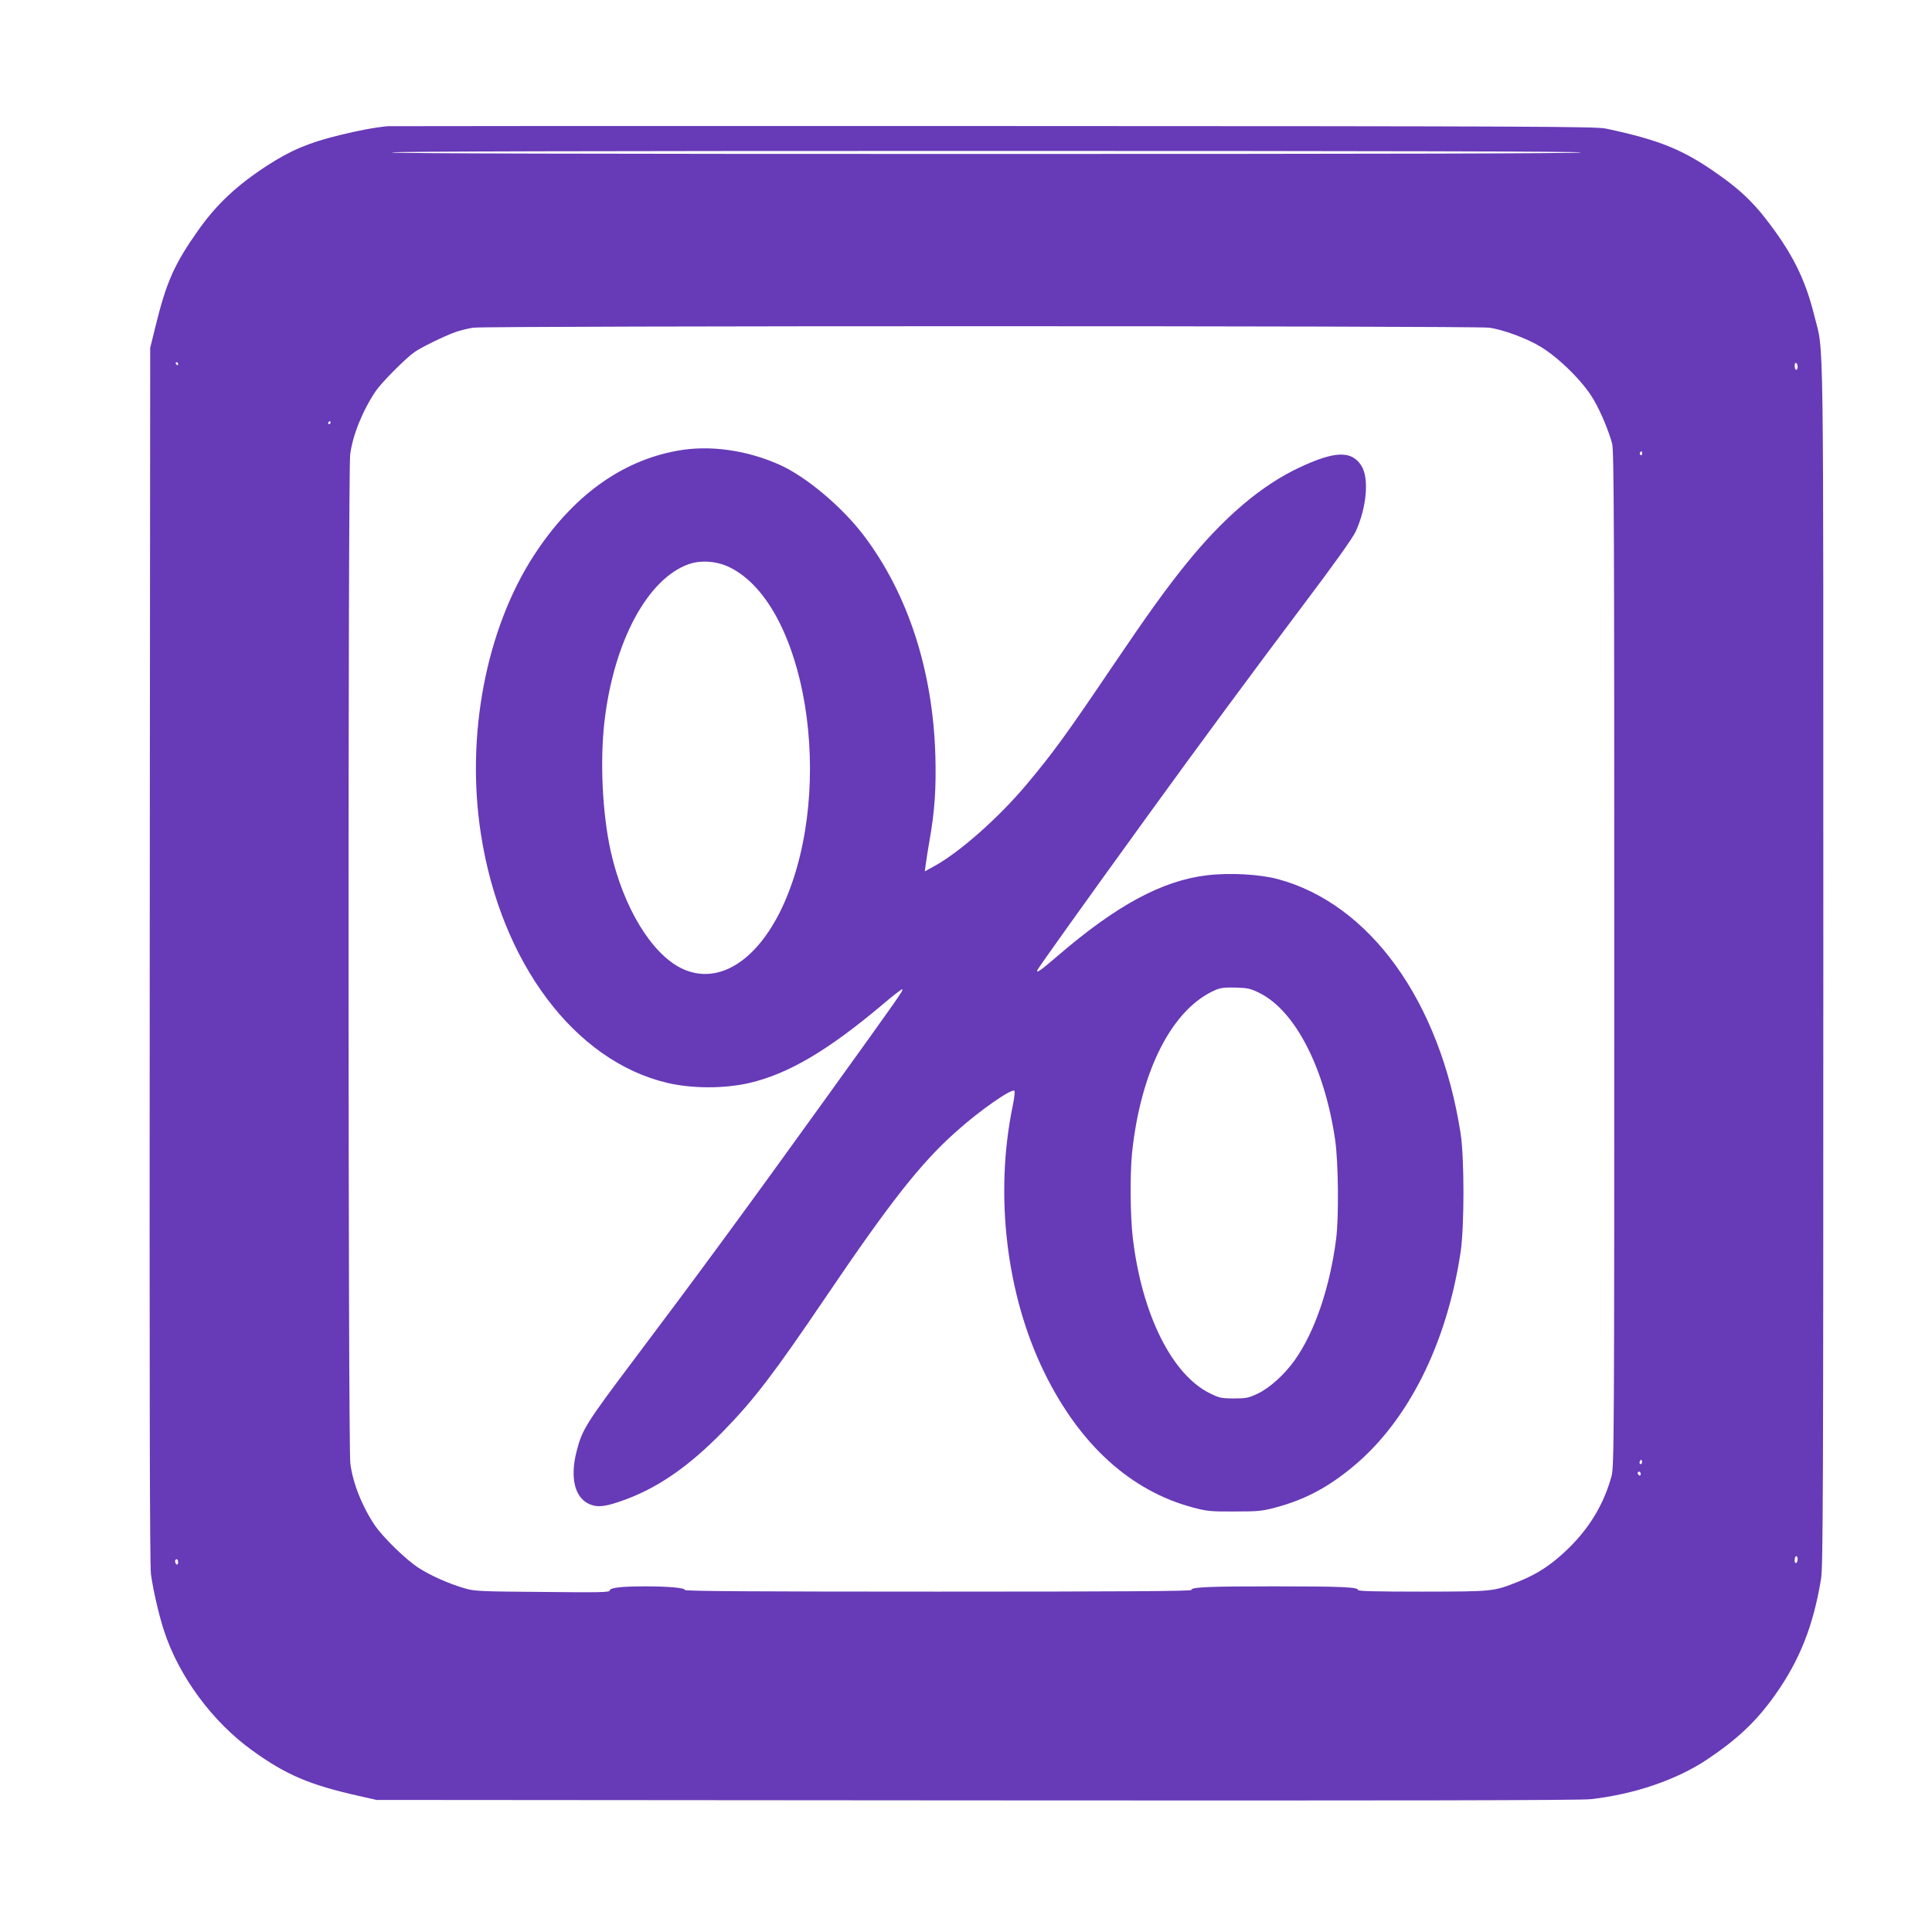 <?xml version="1.0" standalone="no"?>
<!DOCTYPE svg PUBLIC "-//W3C//DTD SVG 20010904//EN"
 "http://www.w3.org/TR/2001/REC-SVG-20010904/DTD/svg10.dtd">
<svg version="1.0" xmlns="http://www.w3.org/2000/svg"
 width="1280pt" height="1280pt" viewBox="0 0 1280 1280"
 preserveAspectRatio="xMidYMid meet">
<g transform="translate(0,1280) scale(0.1,-0.1)"
fill="#673ab7" stroke="none">
<path d="M2570 11964 c-93 -9 -197 -29 -323 -60 -203 -50 -319 -99 -477 -201
-201 -131 -334 -255 -457 -429 -157 -222 -210 -341 -281 -629 l-37 -150 -3
-4020 c-2 -2867 0 -4044 8 -4104 14 -103 52 -269 87 -376 98 -301 320 -602
584 -792 224 -162 380 -228 704 -301 l120 -27 3975 -3 c2798 -2 4003 0 4070 8
289 33 568 128 770 263 202 135 328 254 453 431 161 228 251 456 302 766 13
84 15 541 15 4080 0 4367 5 4026 -59 4286 -61 248 -149 422 -326 649 -88 112
-172 191 -302 283 -237 169 -392 233 -753 310 -68 14 -448 16 -4055 17 -2189
1 -3996 0 -4015 -1z m7905 -174 c4 -7 -1312 -10 -3940 -10 -2628 0 -3944 3
-3940 10 4 7 1328 10 3940 10 2612 0 3936 -3 3940 -10z m-608 -1161 c89 -12
249 -71 338 -125 126 -76 286 -235 354 -353 46 -78 101 -210 122 -291 12 -47
14 -561 14 -3415 0 -3178 -1 -3363 -18 -3424 -50 -183 -143 -339 -282 -476
-110 -108 -206 -172 -336 -224 -167 -66 -162 -65 -634 -66 -310 0 -429 3 -428
11 3 19 -112 24 -552 24 -440 0 -555 -5 -552 -24 1 -8 -453 -11 -1678 -11
-1223 0 -1679 3 -1678 11 3 14 -109 24 -262 24 -156 0 -235 -9 -235 -27 0 -13
-62 -14 -447 -10 -420 3 -452 5 -518 25 -108 32 -223 84 -301 134 -85 55 -235
201 -291 283 -85 126 -146 281 -162 410 -15 123 -16 6564 -1 6683 16 129 84
295 170 422 39 57 200 219 257 258 44 31 196 105 268 131 33 12 87 25 120 30
93 13 6636 13 6732 0z m-8687 -239 c0 -5 -2 -10 -4 -10 -3 0 -8 5 -11 10 -3 6
-1 10 4 10 6 0 11 -4 11 -10z m10730 -21 c0 -10 -4 -19 -10 -19 -5 0 -10 12
-10 26 0 14 4 23 10 19 6 -3 10 -15 10 -26z m-9720 -369 c0 -5 -5 -10 -11 -10
-5 0 -7 5 -4 10 3 6 8 10 11 10 2 0 4 -4 4 -10z m8690 -206 c0 -8 -5 -12 -10
-9 -6 4 -8 11 -5 16 9 14 15 11 15 -7z m-4 -6691 c-10 -10 -19 5 -10 18 6 11
8 11 12 0 2 -7 1 -15 -2 -18z m-6 -69 c0 -8 -4 -12 -10 -9 -5 3 -10 10 -10 16
0 5 5 9 10 9 6 0 10 -7 10 -16z m1040 -563 c0 -11 -4 -23 -10 -26 -6 -4 -10 5
-10 19 0 14 5 26 10 26 6 0 10 -9 10 -19z m-10730 -22 c0 -11 -4 -17 -10 -14
-5 3 -10 13 -10 21 0 8 5 14 10 14 6 0 10 -9 10 -21z"/>
<path d="M4489 9814 c-374 -67 -698 -303 -952 -694 -317 -489 -452 -1194 -351
-1845 132 -854 623 -1507 1238 -1650 164 -38 375 -38 541 0 259 61 517 213
879 517 70 60 131 107 134 104 7 -8 -10 -33 -501 -715 -525 -730 -863 -1190
-1282 -1746 -313 -416 -339 -458 -375 -601 -45 -175 -12 -309 87 -350 49 -21
96 -17 194 16 242 81 454 225 694 471 204 210 332 378 675 884 430 635 631
890 866 1099 156 140 368 287 385 269 4 -5 -1 -50 -12 -102 -121 -588 -42
-1251 211 -1766 234 -477 571 -783 985 -893 91 -24 116 -27 275 -26 156 0 185
3 273 27 195 52 350 135 519 277 361 303 614 811 705 1415 25 170 25 621 0
785 -136 877 -601 1522 -1212 1686 -120 32 -320 43 -468 25 -297 -35 -601
-199 -992 -536 -111 -95 -142 -117 -132 -92 6 15 302 430 727 1017 335 463
692 947 1033 1400 206 273 331 448 349 489 74 162 90 357 36 438 -65 99 -175
95 -406 -13 -256 -119 -509 -335 -761 -649 -134 -167 -247 -324 -489 -682
-300 -444 -389 -566 -563 -773 -183 -218 -443 -448 -610 -539 l-62 -34 6 44
c3 24 14 96 25 159 35 195 45 349 39 565 -17 562 -180 1066 -471 1453 -144
191 -381 391 -557 471 -219 99 -467 134 -680 95z m346 -773 c506 -249 701
-1448 362 -2220 -170 -385 -438 -556 -683 -436 -199 98 -385 405 -468 776 -55
248 -72 596 -41 861 62 528 284 942 557 1040 82 29 188 21 273 -21z m3508
-2819 c238 -117 434 -498 503 -977 21 -145 25 -512 6 -655 -42 -324 -143 -619
-276 -804 -67 -94 -165 -182 -243 -219 -61 -29 -77 -32 -158 -32 -83 0 -96 3
-159 34 -253 124 -452 527 -511 1031 -17 143 -19 420 -5 560 57 549 267 959
555 1082 30 13 62 17 130 15 80 -2 99 -6 158 -35z"/>
</g>
</svg>

